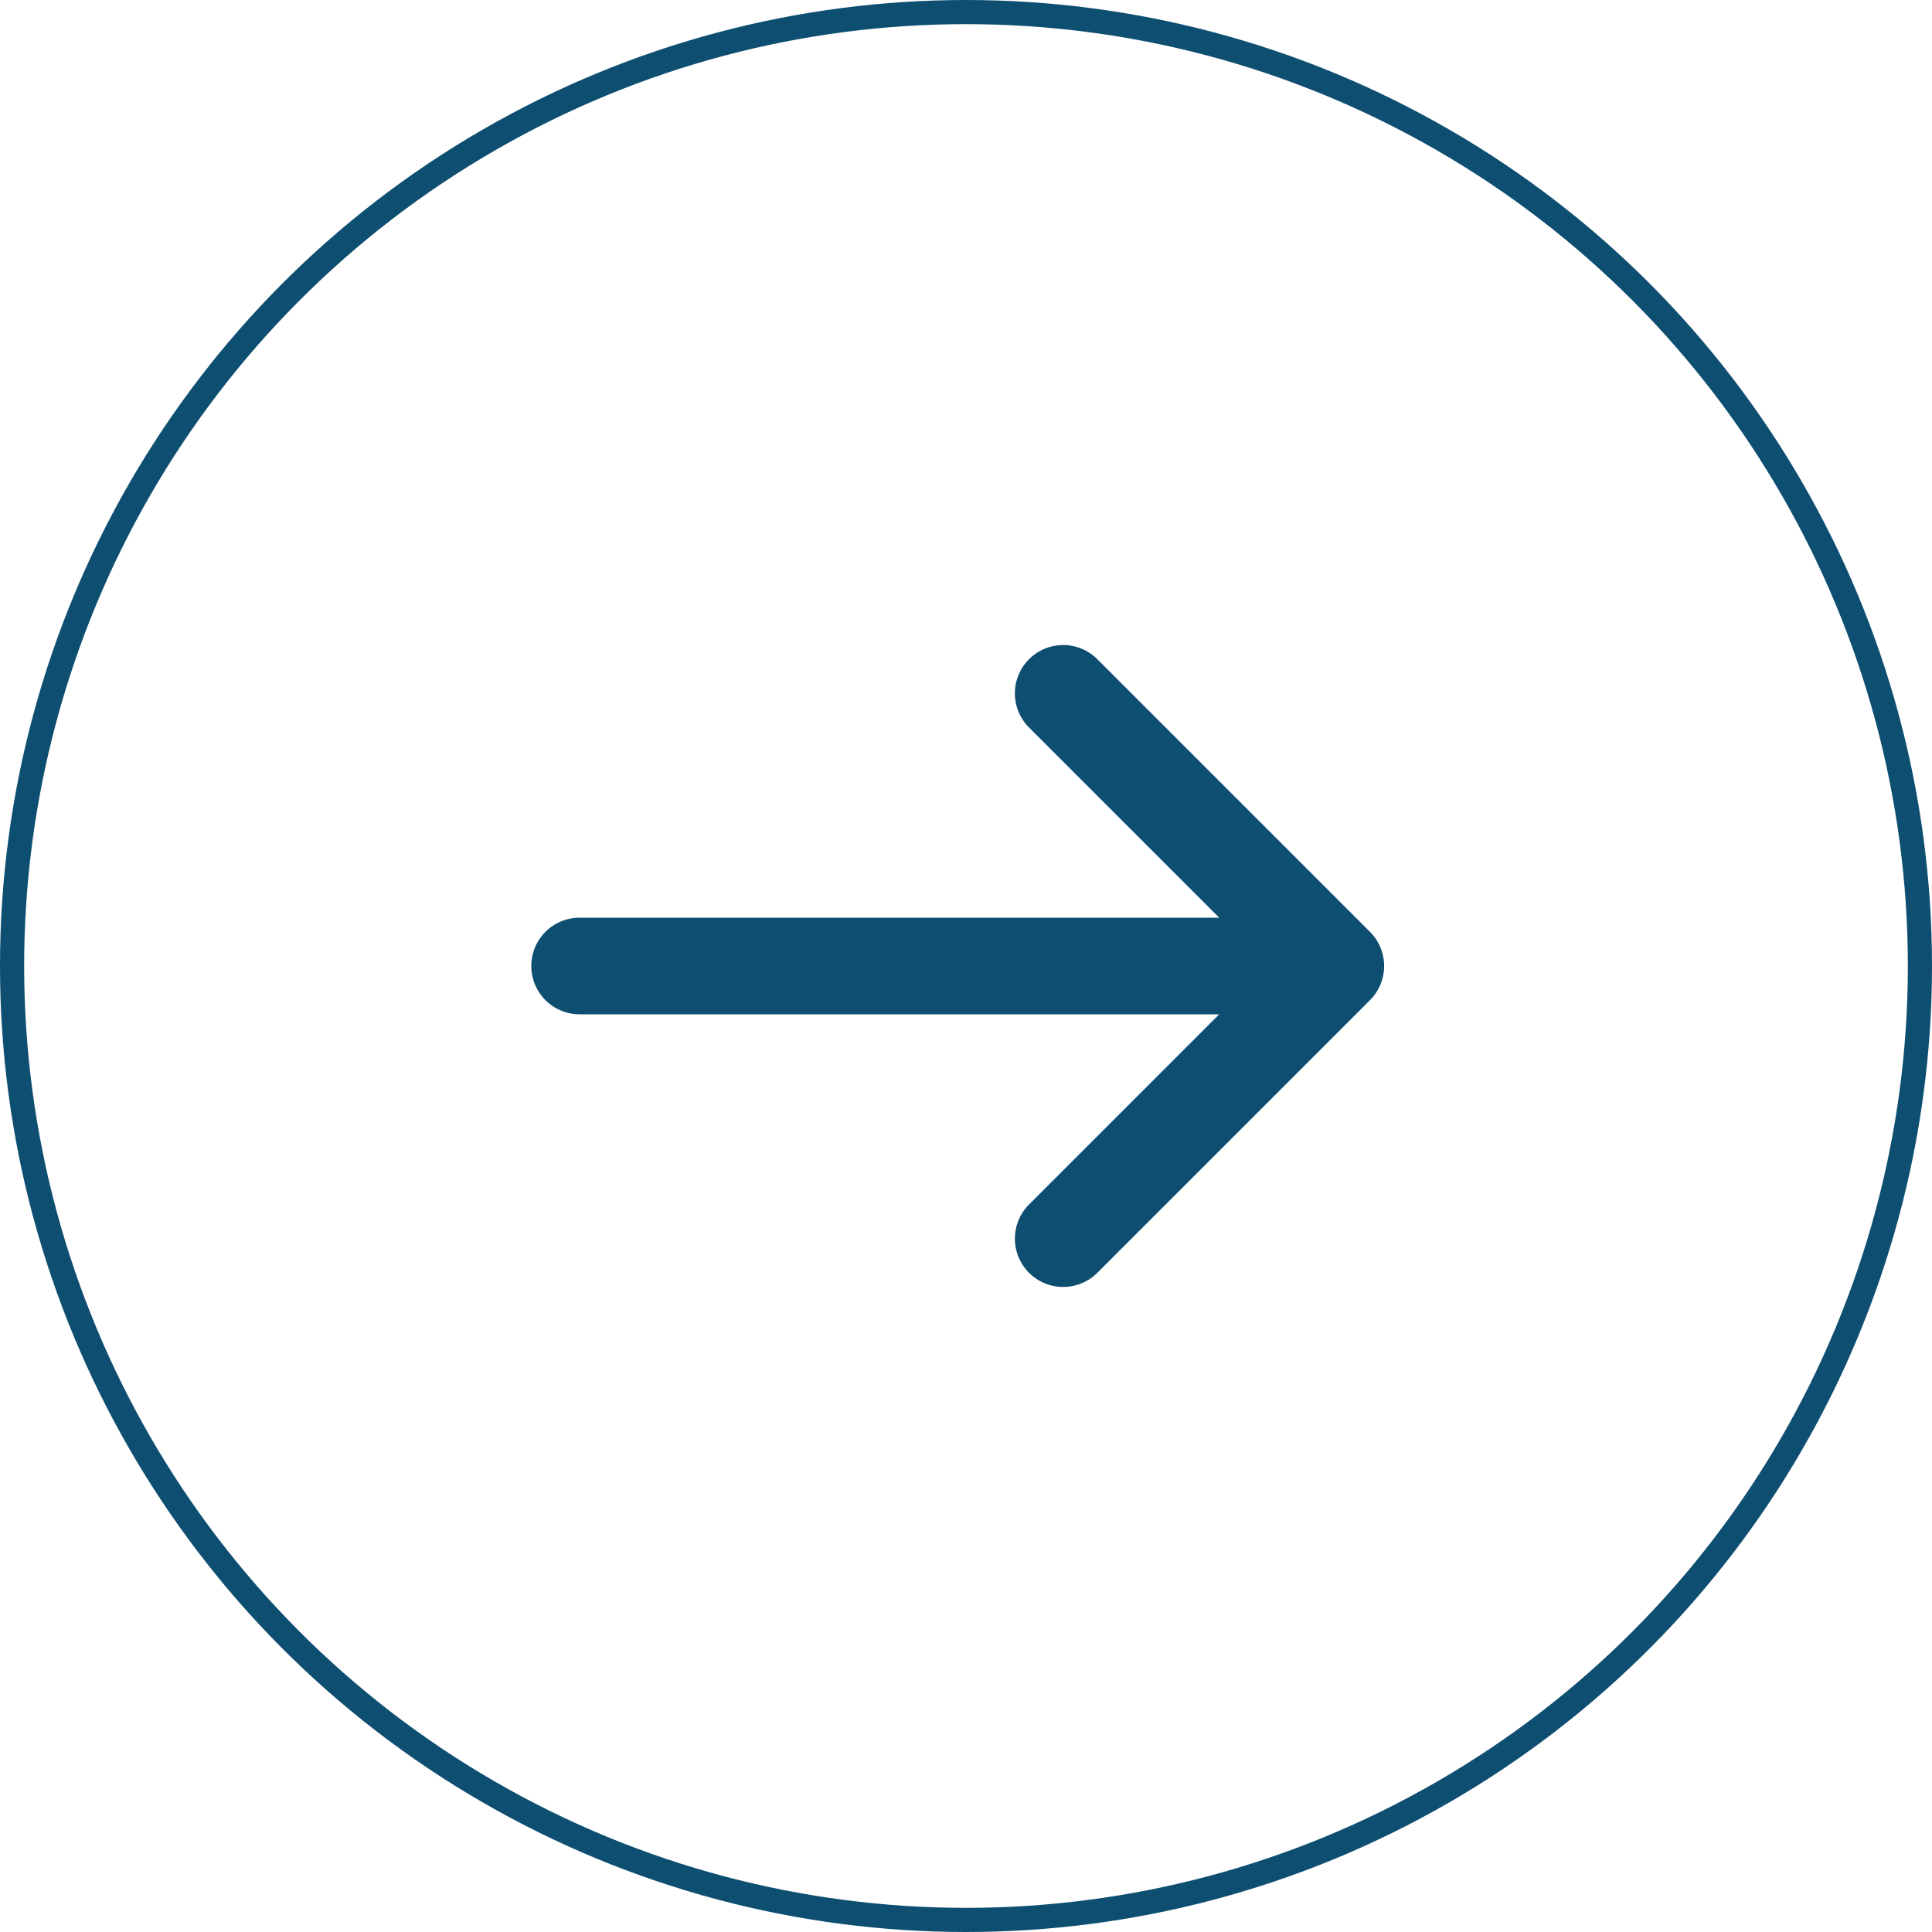 <svg xmlns="http://www.w3.org/2000/svg" width="40" height="40" fill="none"><circle cx="20" cy="20" r="19.75" stroke="#0E4E71" stroke-width=".5"/><g clip-path="url(#a)"><path fill="#0E4E71" d="M28.364 20.707a1 1 0 0 0 0-1.414l-5.657-5.657a1 1 0 0 0-1.414 1.414l3.95 3.95H12a1 1 0 1 0 0 2h13.243l-3.95 3.95a1 1 0 0 0 1.414 1.414l5.657-5.657Z"/></g><defs><clipPath id="a"><path fill="#fff" d="M32 32H8V8h24z"/></clipPath></defs></svg>